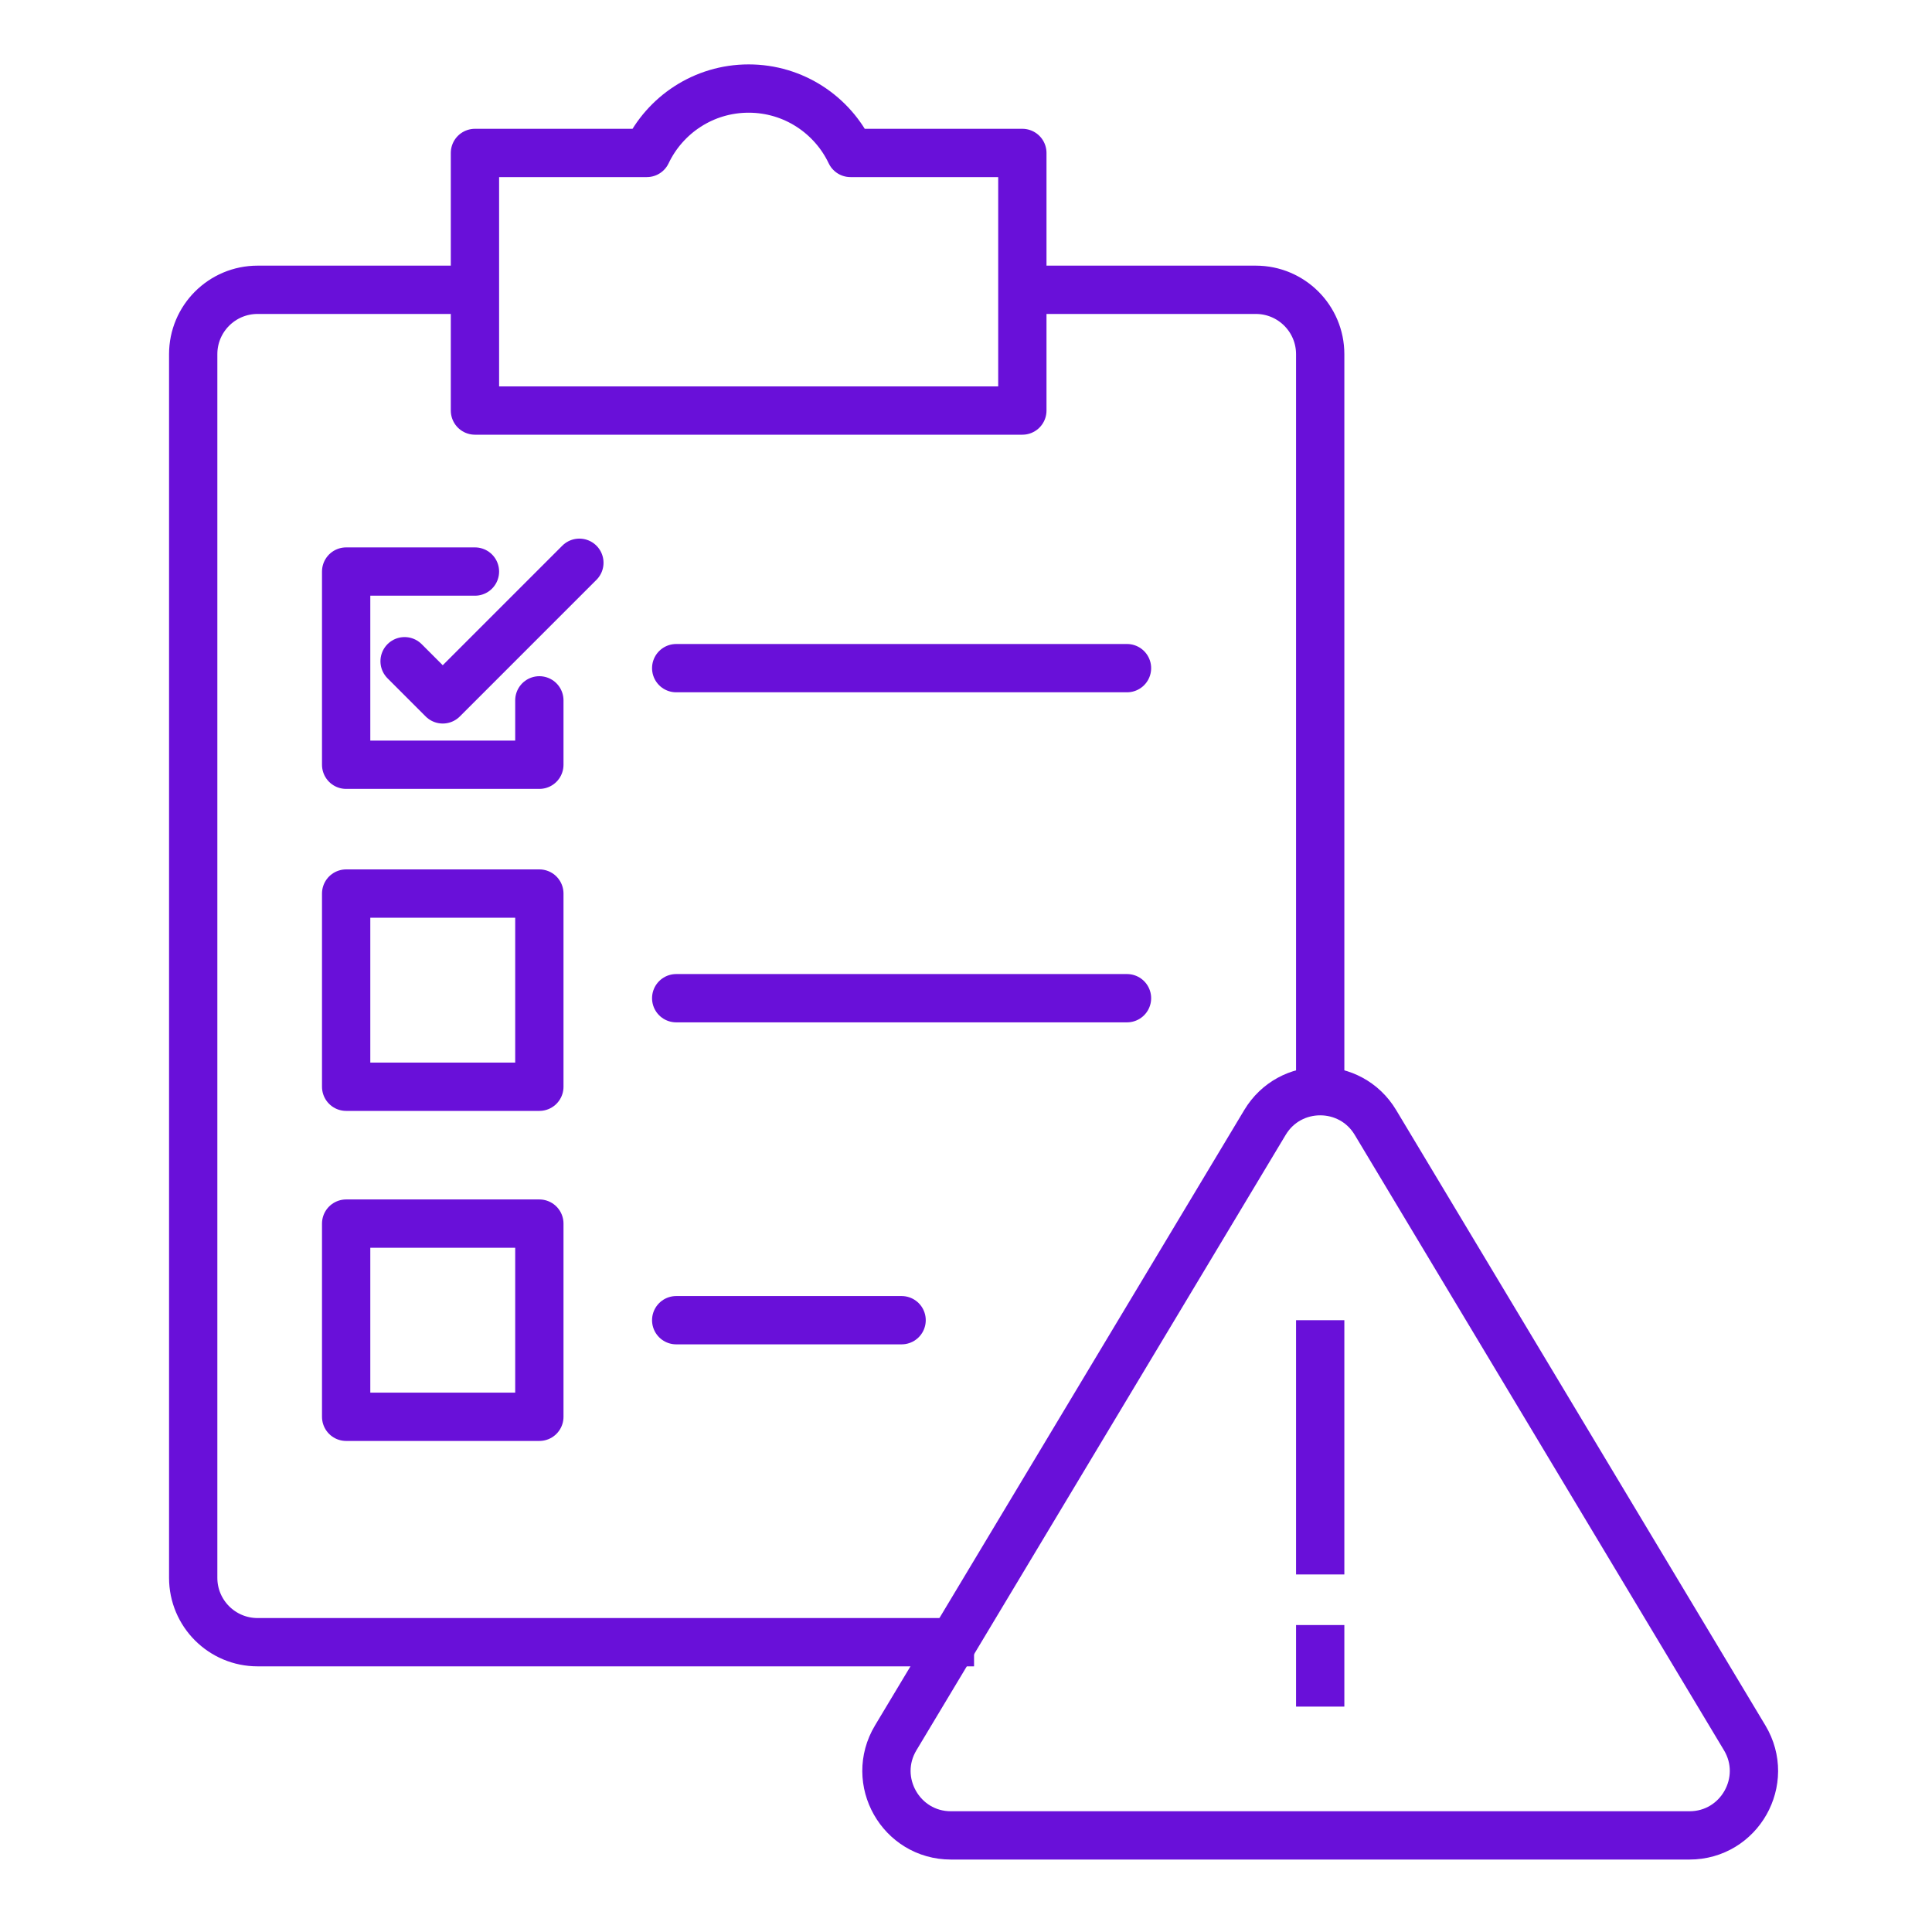 <svg width="60" height="60" viewBox="0 0 60 60" fill="none" xmlns="http://www.w3.org/2000/svg">
<path d="M32 9H39C40.105 9 41 9.895 41 11V34.25M15 9H8C6.895 9 6 9.895 6 11V49C6 50.105 6.895 51 8 51H30.25" stroke="#6910D9" stroke-width="1.5"/>
<path d="M31.75 12.75V4.75H26.413C25.852 3.568 24.646 2.75 23.25 2.75C21.854 2.75 20.648 3.568 20.087 4.75H14.75V12.75H31.75Z" stroke="#6910D9" stroke-width="1.5" stroke-linejoin="round"/>
<path d="M16.75 21.75V23.75H10.75V17.75H14.75" stroke="#6910D9" stroke-width="1.5" stroke-linecap="round" stroke-linejoin="round"/>
<path d="M17.993 17.477L13.75 21.72L12.565 20.535" stroke="#6910D9" stroke-width="1.5" stroke-linecap="round" stroke-linejoin="round"/>
<rect x="10.75" y="27.75" width="6" height="6" stroke="#6910D9" stroke-width="1.5" stroke-linecap="round" stroke-linejoin="round"/>
<rect x="10.75" y="38" width="6" height="6" stroke="#6910D9" stroke-width="1.5" stroke-linecap="round" stroke-linejoin="round"/>
<path d="M21 20.75H35" stroke="#6910D9" stroke-width="1.5" stroke-linecap="round"/>
<path d="M21 31H35" stroke="#6910D9" stroke-width="1.5" stroke-linecap="round"/>
<path d="M21 41H28" stroke="#6910D9" stroke-width="1.5" stroke-linecap="round"/>
<path d="M39.285 34.858L27.817 53.971C27.018 55.304 27.978 57 29.532 57H52.468C54.022 57 54.982 55.304 54.183 53.971L42.715 34.858C41.938 33.564 40.062 33.564 39.285 34.858Z" stroke="#6910D9" stroke-width="1.5" stroke-linecap="round"/>
<path d="M41 41L41 48.896M41 53L41 50.467" stroke="#6910D9" stroke-width="1.5" stroke-miterlimit="10" stroke-linejoin="round"/>
</svg>
